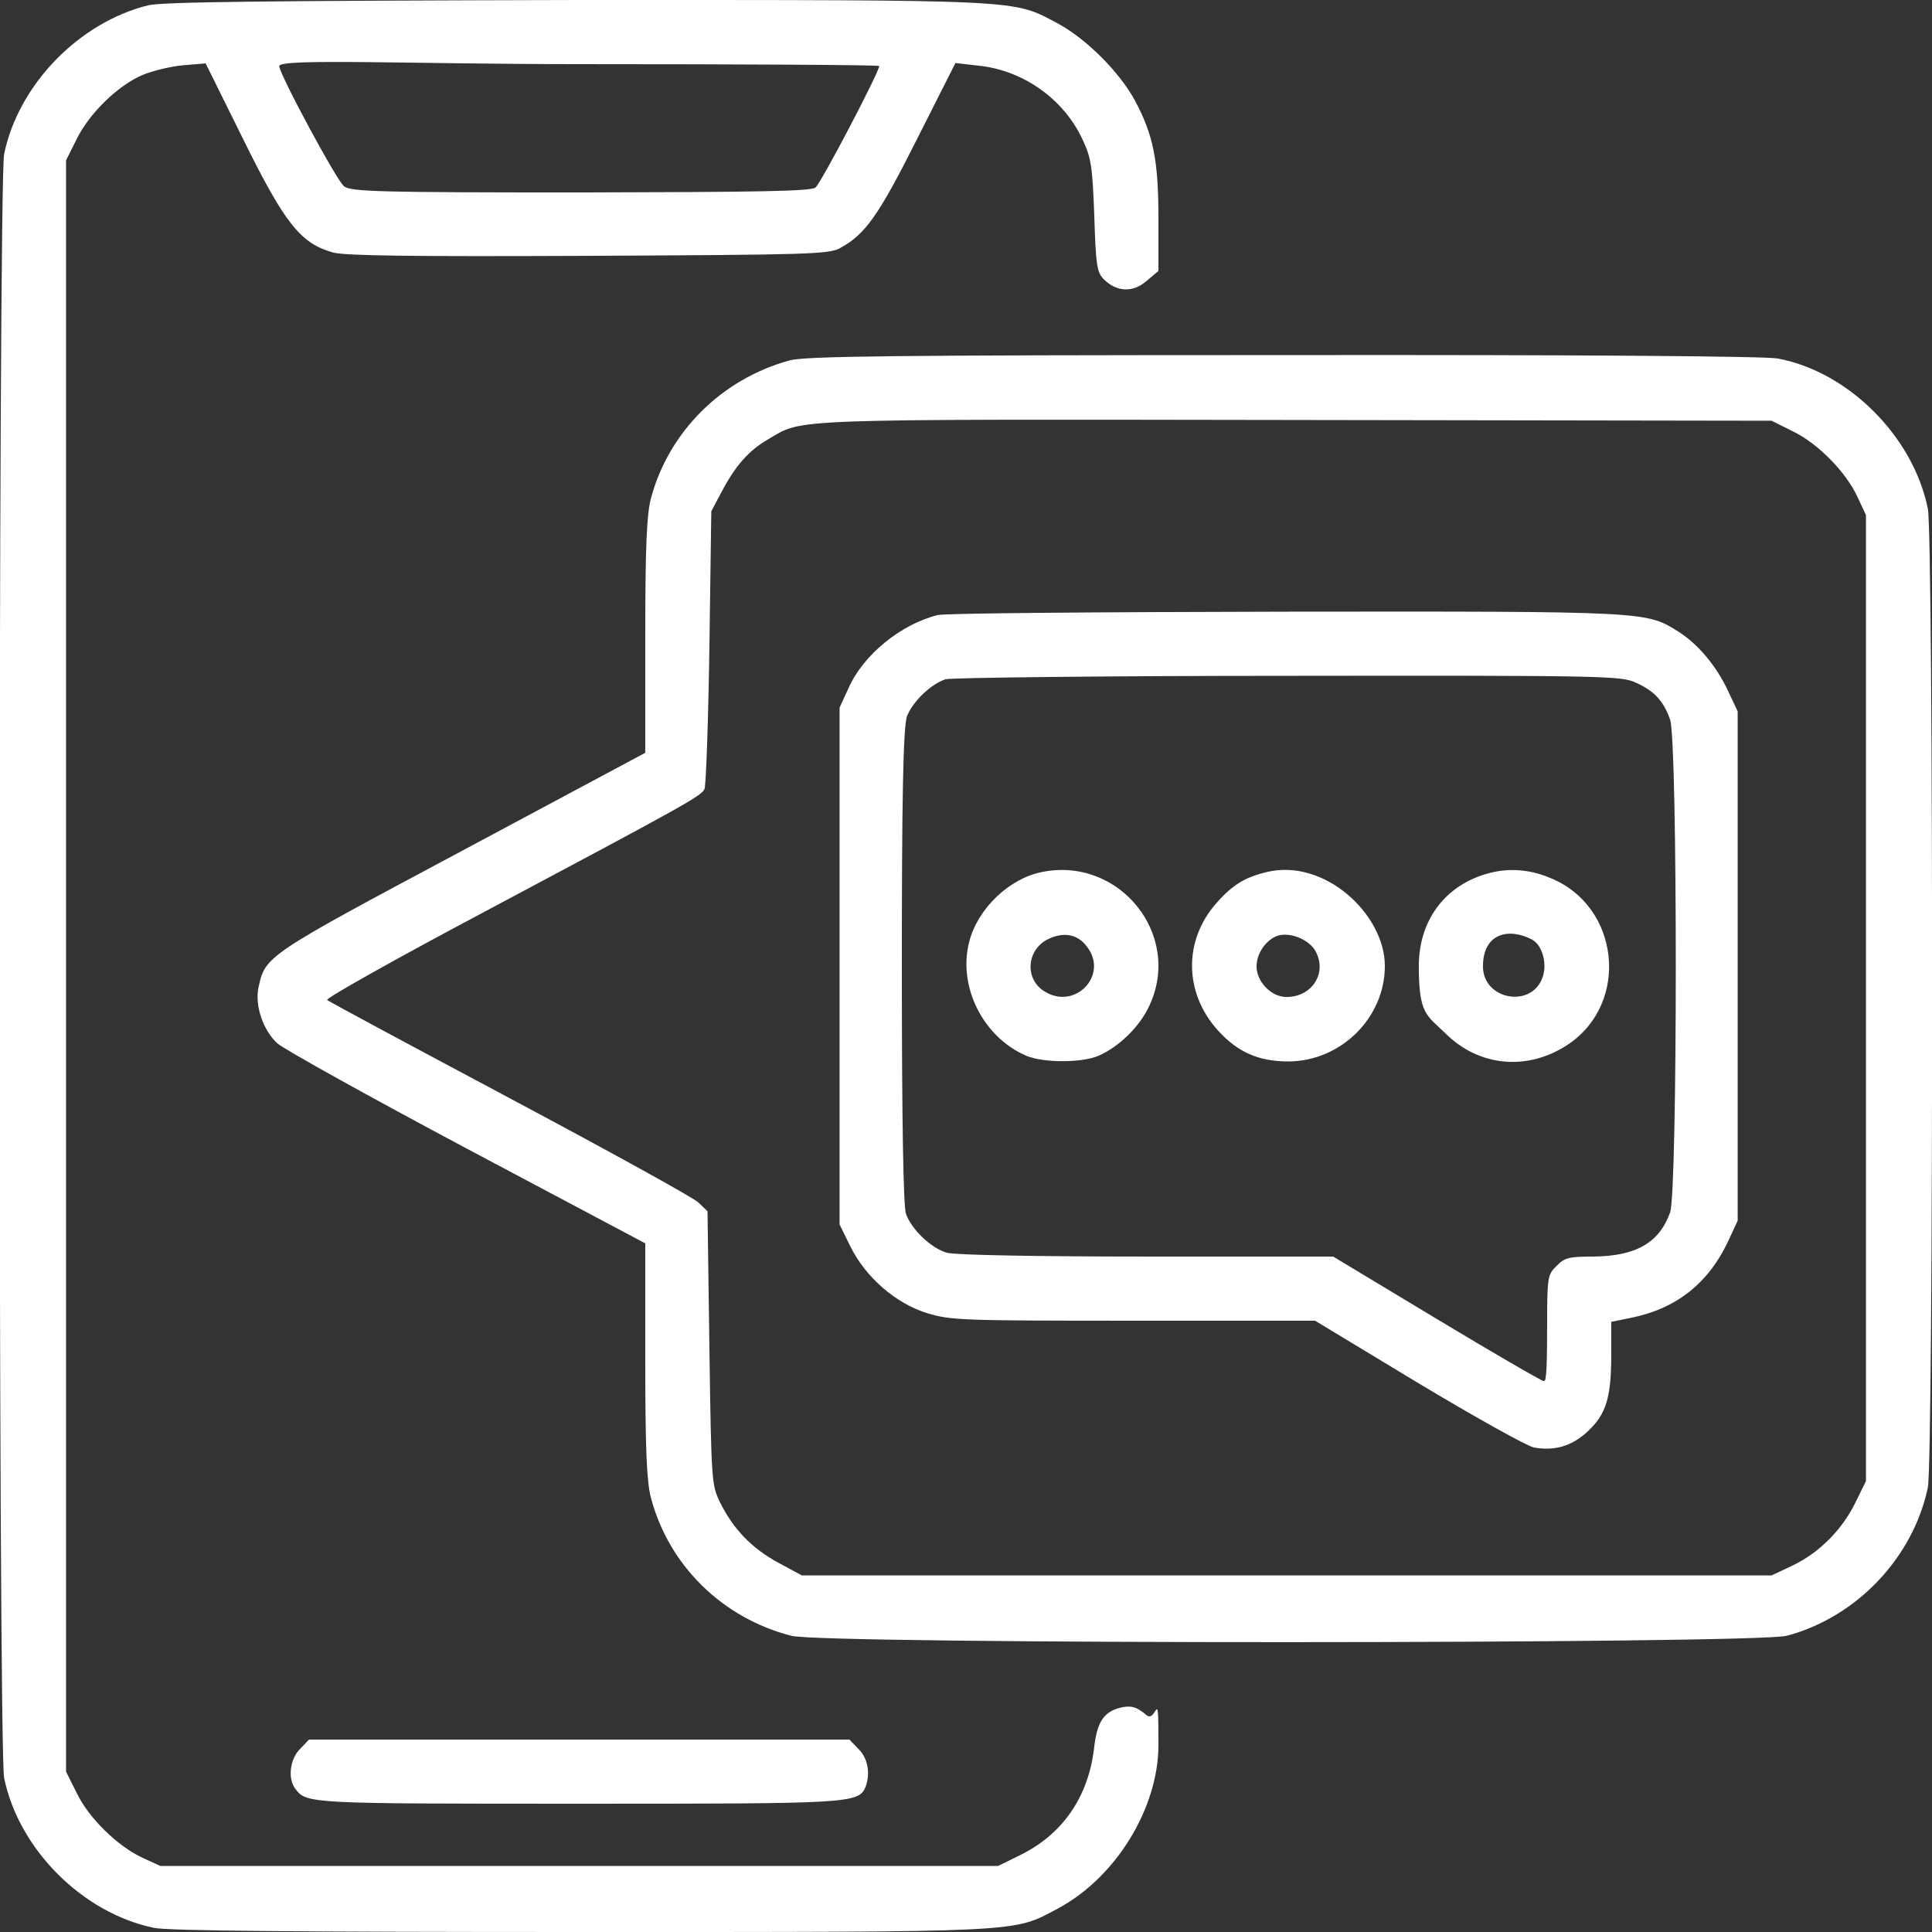 <?xml version="1.0" encoding="UTF-8"?> <svg xmlns="http://www.w3.org/2000/svg" viewBox="1744 2244 512 512" width="512" height="512" data-guides="{&quot;vertical&quot;:[],&quot;horizontal&quot;:[]}"><rect x="1744" y="2244" width="512" height="512" fill="#333333" stroke="none"/><path fill="#ffffff" stroke="none" fill-opacity="1" stroke-width="1" stroke-opacity="1" color="rgb(51, 51, 51)" font-size-adjust="none" id="tSvg8585e9f392" title="Path 77" d="M 1783.3 2245.4 C 1765 2249.9 1748.9 2266.4 1745.1 2284.8C 1743.5 2292.3 1743.5 2707.7 1745.1 2715.2C 1749 2734.1 1765.9 2751 1784.8 2754.9C 1788.5 2755.7 1823 2756 1897.8 2756C 2016.4 2756 2012.3 2756.2 2024.3 2749.8C 2039.7 2741.6 2051 2723.2 2051 2706.4C 2051 2689.6 2050.6 2700.9 2047.8 2698.5C 2045.3 2696.4 2044 2696 2041.6 2696.4C 2036.6 2697.4 2034.7 2700.1 2033.9 2707.6C 2032.3 2720.4 2025.5 2730.2 2014.2 2735.7C 2012.3 2736.633 2010.4 2737.567 2008.5 2738.5C 1934.5 2738.5 1860.5 2738.5 1786.5 2738.5C 1784.9 2737.767 1783.3 2737.033 1781.7 2736.3C 1775.1 2733.2 1767.5 2725.8 1764.3 2719.1C 1763.367 2717.233 1762.433 2715.367 1761.5 2713.5C 1761.5 2571.167 1761.5 2428.833 1761.5 2286.5C 1762.433 2284.633 1763.367 2282.767 1764.3 2280.9C 1767.6 2274.1 1775.2 2266.7 1781.7 2263.9C 1784.3 2262.8 1789.2 2261.6 1792.5 2261.3C 1794.5 2261.133 1796.5 2260.967 1798.5 2260.8C 1801.833 2267.533 1805.167 2274.267 1808.5 2281C 1819.5 2303.3 1823.7 2308.5 1832.2 2310.9C 1835.4 2311.8 1853.2 2312 1900 2311.8C 1958.5 2311.5 1963.8 2311.4 1966.7 2309.7C 1973.3 2306.1 1976.8 2301.2 1987 2280.9C 1990.4 2274.167 1993.8 2267.433 1997.2 2260.7C 1999.233 2260.933 2001.267 2261.167 2003.3 2261.4C 2015.1 2262.6 2025.9 2270.2 2030.9 2281C 2033.2 2285.9 2033.5 2288.1 2034 2301.2C 2034.4 2314.2 2034.7 2316.2 2036.5 2318C 2039.9 2321.4 2044.2 2321.6 2047.8 2318.5C 2048.867 2317.6 2049.933 2316.7 2051 2315.8C 2051 2311.233 2051 2306.667 2051 2302.1C 2051 2286.6 2049.7 2279.9 2044.8 2270.7C 2040.7 2263.1 2031.9 2254.3 2024.3 2250.2C 2012.2 2243.8 2016.5 2244 1897 2244C 1813.8 2244.2 1787.3 2244.5 1783.3 2245.4ZM 1977 2261.5 C 1977 2263.1 1961.5 2292.7 1960.1 2293.7C 1958.9 2294.7 1944.6 2294.9 1898 2295C 1844.4 2295 1837.2 2294.8 1835.2 2293.4C 1833.4 2292.2 1818 2263.6 1818 2261.5C 1818 2259.4 1853.8 2261 1897.5 2261C 1941.2 2261 1977 2261.2 1977 2261.5Z"></path><path fill="#ffffff" stroke="none" fill-opacity="1" stroke-width="1" stroke-opacity="1" color="rgb(51, 51, 51)" font-size-adjust="none" id="tSvgd34ff18581" title="Path 78" d="M 1953.3 2339.5 C 1935.3 2344.4 1921.2 2358.4 1916.5 2376.1C 1915.4 2380.2 1915 2388.8 1915 2412.5C 1915 2422.833 1915 2433.167 1915 2443.5C 1898.8 2452.167 1882.6 2460.833 1866.4 2469.5C 1814.5 2497.2 1814.3 2497.3 1812.5 2505.7C 1811.5 2510.5 1813.7 2517 1817.5 2520.5C 1819.3 2522.1 1842 2534.7 1867.9 2548.5C 1883.6 2556.833 1899.3 2565.167 1915 2573.5C 1915 2583.833 1915 2594.167 1915 2604.5C 1915 2628.1 1915.4 2636.8 1916.5 2640.9C 1921.2 2658.8 1935.4 2672.8 1953.7 2677.5C 1962.4 2679.8 2208.7 2679.7 2217.5 2677.5C 2236 2672.6 2251 2656.8 2254.9 2638.2C 2256.4 2630.8 2256.4 2386.3 2254.9 2378.8C 2251 2359.6 2233.8 2342.5 2215.1 2339C 2211.7 2338.4 2163.8 2338 2084.1 2338.1C 1979.4 2338.1 1957.6 2338.4 1953.3 2339.5ZM 2219.1 2358.3 C 2225.8 2361.5 2233.3 2369.2 2236.3 2375.8C 2237.033 2377.367 2237.767 2378.933 2238.5 2380.5C 2238.5 2465.833 2238.5 2551.167 2238.5 2636.5C 2237.567 2638.4 2236.633 2640.3 2235.7 2642.2C 2232.2 2649.4 2226 2655.6 2219 2658.9C 2217.167 2659.767 2215.333 2660.633 2213.5 2661.5C 2127.833 2661.5 2042.167 2661.5 1956.5 2661.5C 1954.4 2660.367 1952.3 2659.233 1950.2 2658.1C 1943.2 2654.3 1938.3 2649.2 1934.8 2642.1C 1932.6 2637.6 1932.5 2636.6 1932 2601.3C 1931.833 2589.2 1931.667 2577.1 1931.5 2565C 1930.667 2564.2 1929.833 2563.4 1929 2562.6C 1927.6 2561.3 1905.1 2548.9 1879 2535C 1852.9 2521.1 1831.1 2509.4 1830.7 2509C 1830.2 2508.6 1848.7 2498.2 1871.7 2486C 1925.8 2457.2 1929.8 2455 1930.7 2453.1C 1931.1 2452.2 1931.7 2435.3 1932 2415.5C 1932.167 2403.5 1932.333 2391.5 1932.5 2379.5C 1933.4 2377.8 1934.3 2376.1 1935.2 2374.4C 1938.9 2367.4 1942.4 2363.4 1947.6 2360.4C 1957 2354.9 1950.6 2355.1 2087 2355.3C 2129.167 2355.367 2171.333 2355.433 2213.5 2355.5C 2215.367 2356.433 2217.233 2357.367 2219.1 2358.3Z"></path><path fill="#ffffff" stroke="none" fill-opacity="1" stroke-width="1" stroke-opacity="1" color="rgb(51, 51, 51)" font-size-adjust="none" id="tSvg15dcb44222d" title="Path 79" d="M 1992.5 2407 C 1982.8 2409.4 1972.8 2417.5 1968.9 2426.3C 1968.1 2428.033 1967.3 2429.767 1966.5 2431.5C 1966.5 2477.167 1966.5 2522.833 1966.5 2568.5C 1967.433 2570.4 1968.367 2572.3 1969.3 2574.2C 1973.3 2582.4 1981.3 2589.4 1989.7 2592C 1995.9 2593.9 1998.9 2594 2044.4 2594C 2060.433 2594 2076.467 2594 2092.5 2594C 2101.6 2599.5 2110.7 2605 2119.8 2610.5C 2134.8 2619.5 2148.6 2627.2 2150.5 2627.6C 2156.1 2628.6 2160.7 2627.2 2164.9 2623.2C 2169.7 2618.7 2171 2614.2 2171 2602.9C 2171 2600.033 2171 2597.167 2171 2594.3C 2172.8 2593.933 2174.6 2593.567 2176.4 2593.2C 2188.2 2590.8 2196.7 2584.1 2201.9 2573.1C 2202.767 2571.233 2203.633 2569.367 2204.5 2567.5C 2204.5 2522.5 2204.5 2477.5 2204.5 2432.5C 2203.633 2430.667 2202.767 2428.833 2201.9 2427C 2198.8 2420.4 2194 2414.7 2188.8 2411.4C 2180.2 2406 2180.9 2406 2084.5 2406.1C 2035.6 2406.2 1994.2 2406.5 1992.5 2407ZM 2177.5 2424.9 C 2182.4 2427.1 2184.8 2429.7 2186.6 2434.7C 2188.6 2440.3 2188.6 2559.7 2186.6 2565.3C 2183.7 2573.4 2177.5 2576.9 2166.2 2577C 2159.8 2577 2158.6 2577.3 2156.5 2579.5C 2154.1 2581.8 2154 2582.4 2154 2596C 2154 2609.6 2153.6 2610 2153.1 2610C 2152.6 2610 2139.8 2602.6 2124.7 2593.5C 2115.567 2588 2106.433 2582.5 2097.3 2577C 2080.833 2577 2064.367 2577 2047.9 2577C 2018.6 2577 1997.1 2576.6 1995 2576C 1990.9 2574.9 1985.6 2569.9 1984.1 2565.7C 1983.4 2563.8 1983 2541.9 1983 2499.9C 1983 2457.9 1983.3 2436.3 1984.4 2433.7C 1986.1 2429.6 1990.9 2425.2 1994.6 2424C 1996.2 2423.6 2037.1 2423.1 2085.5 2423.1C 2168.9 2423 2173.7 2423.1 2177.5 2424.9Z"></path><path fill="#ffffff" stroke="none" fill-opacity="1" stroke-width="1" stroke-opacity="1" color="rgb(51, 51, 51)" font-size-adjust="none" id="tSvgf40c9f1ac6" title="Path 80" d="M 2020.1 2475.1 C 2011.5 2476.8 2003.2 2484.7 2000.9 2493.4C 1997.7 2505.3 2004.5 2518.9 2016 2523.8C 2020.6 2525.7 2030.6 2525.7 2035.1 2523.8C 2040.6 2521.4 2046.1 2516 2048.6 2510.5C 2057.4 2491.7 2040.6 2470.9 2020.1 2475.1ZM 2032 2494.8 C 2038 2502.4 2028.8 2512 2020.6 2506.6C 2015.5 2503.3 2016.1 2495.7 2021.7 2492.9C 2025.8 2490.9 2029.5 2491.5 2032 2494.8Z"></path><path fill="#ffffff" stroke="none" fill-opacity="1" stroke-width="1" stroke-opacity="1" color="rgb(51, 51, 51)" font-size-adjust="none" id="tSvg16076e970bb" title="Path 81" d="M 2079.7 2475.1 C 2073.9 2476.5 2070.6 2478.5 2066.3 2483.4C 2057.6 2493.3 2057.8 2507.1 2066.7 2517C 2071.9 2522.8 2077.5 2525.3 2085.5 2525.3C 2099.4 2525.2 2111 2513.7 2111 2500C 2111 2486.3 2095 2471.4 2079.7 2475.1ZM 2092.8 2496.4 C 2095.7 2502.2 2091.4 2508.4 2084.7 2508.2C 2080.8 2508.1 2077 2504.1 2077 2500.1C 2077 2496.1 2080.3 2492.3 2083.3 2491.8C 2086.8 2491.2 2091.4 2493.4 2092.8 2496.4Z"></path><path fill="#ffffff" stroke="none" fill-opacity="1" stroke-width="1" stroke-opacity="1" color="rgb(51, 51, 51)" font-size-adjust="none" id="tSvg18d71037ef" title="Path 82" d="M 2140.3 2475 C 2127.9 2477.5 2120 2487.1 2120 2500C 2120 2512.9 2122.1 2513 2127 2517.8C 2136 2526.8 2149 2527.9 2159.7 2520.7C 2176 2509.6 2173.2 2484.1 2154.9 2476.7C 2150 2474.6 2145.1 2474.1 2140.3 2475ZM 2150 2493 C 2152.7 2494.4 2154.1 2499.4 2152.8 2503C 2149.9 2511.3 2137 2509 2137 2500.1C 2137 2491.2 2144 2489.8 2150 2493Z"></path><path fill="#ffffff" stroke="none" fill-opacity="1" stroke-width="1" stroke-opacity="1" color="rgb(51, 51, 51)" font-size-adjust="none" id="tSvgfa359f2ecd" title="Path 83" d="M 1823.5 2707.5 C 1820.8 2710.2 1820.2 2715.4 1822.3 2718.1C 1825.3 2722 1825.9 2722 1897.5 2722C 1969.1 2722 1971.6 2722 1973.4 2717.5C 1974.7 2714 1974 2709.9 1971.5 2707.5C 1970.7 2706.667 1969.9 2705.833 1969.1 2705C 1921.367 2705 1873.633 2705 1825.9 2705C 1825.1 2705.833 1824.3 2706.667 1823.5 2707.5Z"></path><defs></defs></svg> 